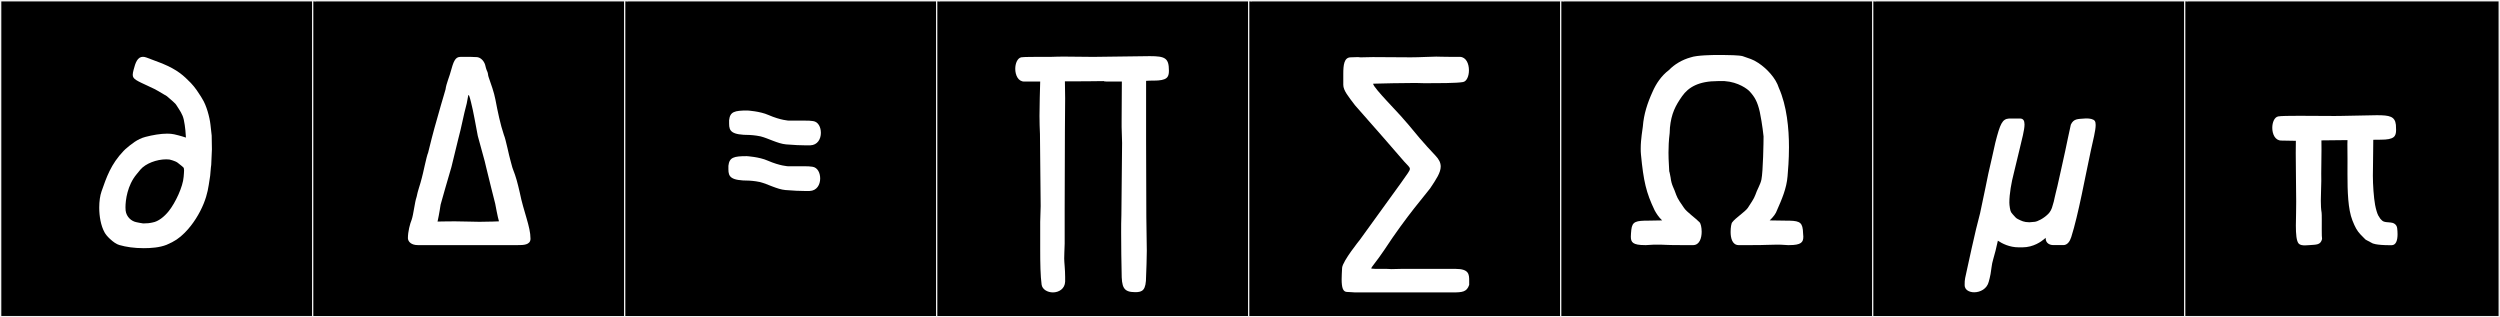 <?xml version="1.0" encoding="utf-8"?>
<!-- Generator: Adobe Illustrator 16.0.4, SVG Export Plug-In . SVG Version: 6.00 Build 0)  -->
<!DOCTYPE svg PUBLIC "-//W3C//DTD SVG 1.1//EN" "http://www.w3.org/Graphics/SVG/1.1/DTD/svg11.dtd">
<svg version="1.1" id="Layer_1" xmlns="http://www.w3.org/2000/svg" xmlns:xlink="http://www.w3.org/1999/xlink" x="0px" y="0px"
	 width="1891px" height="240px" viewBox="0 0 1891 240" enable-background="new 0 0 1891 240" xml:space="preserve">
<rect x="0" y="0" width="1891" height="240" fill="#808080" stroke="none"/>
<g>
	<rect y="1" width="238" height="239"/>
	<g>
		<path fill="#F2F2F2" d="M238,1v238H1V1H238 M239,0H0v240h239V0L239,0z"/>
	</g>
</g>
<g>
	<rect x="236" y="1" width="238" height="239"/>
	<g>
		<path fill="#F2F2F2" d="M474,1v238H237V1H474 M475,0H236v240h239V0L475,0z"/>
	</g>
</g>
<g>
	<rect x="472" y="1" width="238" height="239"/>
	<g>
		<path fill="#F2F2F2" d="M710,1v238H473V1H710 M711,0H472v240h239V0L711,0z"/>
	</g>
</g>
<g>
	<rect x="708" y="1" width="238" height="239"/>
	<g>
		<path fill="#F2F2F2" d="M946,1v238H709V1H946 M947,0H708v240h239V0L947,0z"/>
	</g>
</g>
<g>
	<rect x="944" y="1" width="238" height="239"/>
	<g>
		<path fill="#F2F2F2" d="M1182,1v238H945V1H1182 M1183,0H944v240h239V0L1183,0z"/>
	</g>
</g>
<g>
	<rect x="1180" y="1" width="238" height="239"/>
	<g>
		<path fill="#F2F2F2" d="M1418,1v238h-237V1H1418 M1419,0h-239v240h239V0L1419,0z"/>
	</g>
</g>
<g>
	<rect x="1416" y="1" width="238" height="239"/>
	<g>
		<path fill="#F2F2F2" d="M1654,1v238h-237V1H1654 M1655,0h-239v240h239V0L1655,0z"/>
	</g>
</g>
<g>
	<rect x="1652" y="1" width="238" height="239"/>
	<g>
		<path fill="#F2F2F2" d="M1890,1v238h-237V1H1890 M1891,0h-239v240h239V0L1891,0z"/>
	</g>
</g>
<g>
	<path fill="#FFFFFF" d="M148.767,68.17c2.949,4.202,4.194,6.516,4.194,6.516c3.217,4.996,5.6,13.875,6.236,19.58l0.926,8.287
		l0.17,10.34l-0.516,11.789c0,0-0.415,2.69-0.799,8.208l-0.355,2.313c-1.017,6.602-1.562,11.393-4.587,18.868
		c-2.969,7.333-8.003,15.679-14.354,22.018c-4.104,4.097-7.492,6.428-13.639,9.061c-5.318,2.116-11.821,2.552-17.192,2.562
		c-0.058,0-0.115,0-0.173,0c-7.17,0-13.263-0.901-18.408-2.384c-2.222-0.641-4.585-2.291-7.101-4.631
		c-1.944-1.811-3.241-3.393-4.106-4.965c-2.786-5.062-4.005-12.171-4.005-18.725c0-4.664,0.618-9.049,1.728-12.213
		c3.738-10.659,7.072-20.596,16.66-30.605c1.104-1.154,1.448-1.428,1.448-1.428c4.371-3.702,8.909-7.604,15.122-9.221
		c5.425-1.41,11.398-2.461,16.433-2.461c1.952,0,3.764,0.158,5.347,0.515c4.737,1.067,8.847,2.46,8.847,2.46
		c-0.082-1.958-0.487-8.365-1.628-13.527c-0.955-4.318-3.017-6.941-5.723-11.214c-0.841-1.327-1.772-1.716-2.758-2.848l-4.325-3.737
		c-5.34-3.026-7.191-4.598-13.35-7.299c-9.66-4.511-12.462-5.557-12.462-8.871c0-1,0.256-2.207,0.655-3.779
		c1.36-5.357,2.975-9.814,7.061-9.814c0.823,0,1.746,0.182,2.788,0.572c5.695,2.136,11.747,4.449,11.747,4.449
		c12.062,5.012,16.323,9.344,21.602,14.656C145.783,64.188,147.702,66.654,148.767,68.17z M134.308,123.033
		c-1.794-1.351-6.054-2.365-6.054-2.365c-0.837-0.097-1.7-0.144-2.579-0.144c-7.187,0-15.456,3.124-19.399,7.681
		c-1.023,1.183-2.152,2.641-2.968,3.617c-6.934,8.29-8.397,19.467-8.397,25.029c0,1.006,0.048,1.828,0.119,2.417
		c0.593,4.84,4.387,8.105,8.226,8.81c0,0,4.415,0.936,5.075,0.928l3.891-0.178c0.657,0.008,3.286-0.572,3.286-0.572
		c4.164-0.703,8.693-4.246,12.184-8.631c4.986-6.266,10.682-18.369,11.216-25.846c0.147-2.062,0.322-3.697,0.322-4.916
		c0-1.182-0.165-1.973-0.678-2.381C138.551,126.482,136.944,125.02,134.308,123.033z"/>
	<path fill="#FFFFFF" d="M316.012,185.398c-4.628,0-7.298-2.314-7.476-5.162c0-5.162,1.602-11.035,2.848-14.062
		c1.424-4.095,2.313-13.35,3.737-17.266c0.891-4.806,2.67-9.077,3.916-14.239c0.891-2.848,3.561-16.554,4.806-19.224
		c4.272-17.443,5.162-19.935,9.79-36.311c1.246-4.45,2.492-8.188,3.382-11.569c0.534-4.45,3.026-9.611,4.45-15.308
		c1.246-4.45,1.958-6.052,3.204-7.653c1.245-1.424,2.491-1.603,4.627-1.603h2.849c3.203,0,4.806,0,7.831,0.179h0.179h0.178
		c2.848,0,5.518,2.491,6.586,5.695c0.355,1.602,0.89,3.738,1.779,5.518c0.534,1.246,0.356,2.492,0.891,3.916
		c1.779,5.162,4.094,11.392,5.161,17.088c1.603,8.543,3.738,18.867,6.408,26.698c1.424,3.204,3.916,16.02,4.983,19.401
		c0.713,2.137,1.068,4.628,1.958,6.764c2.137,5.34,3.382,10.146,4.984,17.088c3.025,15.129,8.188,25.986,8.188,35.242
		c0,4.807-5.695,4.807-9.434,4.807H316.012z M354.458,71.838c-0.178,0-0.355,0.712-0.355,0.712l-1.068,5.696
		c-2.492,9.077-3.916,17.799-6.408,26.877c-1.779,7.119-3.382,14.061-5.161,21.182c-1.424,4.449-8.188,28.479-8.188,28.479
		s-1.068,7.297-2.314,12.815c0,0,6.229-0.179,12.993-0.179c8.01,0,11.926,0.356,18.689,0.356c6.942,0,14.773-0.356,14.773-0.356
		c-0.89-2.67-2.848-13.349-2.848-13.349s-6.052-23.852-6.941-27.945c0-1.246-6.229-22.783-6.229-23.317
		c-1.425-7.297-3.383-18.867-5.162-25.631C356.238,77.178,354.992,71.838,354.458,71.838z"/>
	<path fill="#FFFFFF" d="M550.964,128.084v-2.67c0.712-6.408,4.094-7.298,13.884-7.298c0,0,9.434,0.534,15.842,3.382
		c9.434,4.094,15.485,4.271,15.485,4.271h12.104c2.313,0,4.271,0,6.229,0.356c3.916,0.534,5.874,4.628,5.874,8.899
		c0,4.628-2.492,9.256-8.01,9.434h-3.916c-4.094,0-7.12-0.178-14.417-0.711c-6.23-0.535-13.528-4.629-19.224-6.053
		c-4.094-0.89-8.188-1.068-8.188-1.068C552.744,136.627,550.964,133.779,550.964,128.084z M551.498,93.553v-2.67
		c0.712-6.407,4.094-7.297,13.884-7.297c0,0,9.434,0.533,15.841,3.381c9.435,4.094,15.486,4.272,15.486,4.272h12.104
		c2.313,0,4.271,0,6.229,0.356c3.916,0.533,5.874,4.627,5.874,8.899c0,4.628-2.492,9.255-8.01,9.434h-3.916
		c-4.094,0-7.12-0.179-14.418-0.712c-6.229-0.534-13.527-4.628-19.223-6.052c-4.094-0.89-8.188-1.068-8.188-1.068
		C553.278,102.097,551.498,99.249,551.498,93.553z"/>
	<path fill="#FFFFFF" d="M848.572,61.692h-7.12c-3.916,0-6.586,0-6.586-0.356c-11.747,0.178-14.951,0.178-29.369,0.178
		c0,4.451,0.179,9.434,0.179,12.816c0,5.695-0.179,20.113-0.179,25.453l-0.178,57.848v26.699c-0.178,5.695-0.355,8.722-0.355,11.213
		c0,3.026,0.712,8.188,0.712,13.885v3.559c-0.179,5.519-4.807,8.188-9.256,8.188c-3.916,0-8.01-2.136-8.544-5.874
		c-0.89-6.586-1.067-16.02-1.067-26.521v-16.197v-4.627l0.355-12.104l-0.534-54.467c-0.178-4.094-0.355-8.899-0.355-13.705
		c0-9.078,0.355-18.867,0.534-25.987h-11.036h-1.068c-4.627,0-6.764-4.983-6.764-9.612c0-4.094,1.603-8.01,4.45-8.721
		c1.78-0.356,10.146-0.356,20.47-0.356h2.313c3.56-0.179,7.298-0.179,11.035-0.179c7.298,0,14.418,0.179,18.512,0.179h4.094
		l40.761-0.534c11.748,0,14.596,1.424,14.596,11.035c0,4.984-1.424,7.477-11.569,7.477h-1.246c-1.068,0-2.67,0-4.45,0.178V79.67
		v26.699l0.178,57.848c0,5.34,0.356,19.758,0.356,25.453c0,5.518-0.356,14.773-0.534,19.223c0,10.68-2.67,12.104-8.188,12.104
		c-9.078,0-10.324-3.737-10.324-15.129c-0.178-7.298-0.355-18.867-0.355-29.547c0-4.806,0-9.611,0.178-13.705l0.534-54.467
		l-0.356-12.104v-4.628C848.394,82.162,848.572,65.786,848.572,61.692z"/>
	<path fill="#FFFFFF" d="M1027.278,43.182c0.712,0.178,1.602,0.178,2.67,0.178c3.382,0,4.806-0.178,8.544-0.178
		c6.941,0,19.223,0.178,28.656,0.178c7.12,0,14.773-0.535,19.224-0.535c2.848,0,3.916,0.179,10.502,0.179h7.476
		c4.628,0.179,6.764,5.161,6.764,10.146c0,4.271-1.602,8.365-4.45,8.9c-4.628,0.89-19.579,0.89-29.013,0.89
		c-2.67,0-4.806-0.179-6.941-0.179c-11.748,0-23.495,0.356-31.684,0.535c-0.178,0-0.355,0-0.355,0.178
		c0,1.424,5.695,7.831,9.968,12.459c8.544,9.256,11.569,11.926,25.275,28.657c1.245,1.603,9.967,11.214,11.925,13.171
		c2.67,2.849,3.916,5.34,3.916,8.188c0,4.628-3.382,9.611-8.01,16.554c-2.67,3.737-17.978,21.003-34.709,46.634
		c-6.229,9.256-9.789,12.815-9.789,13.884c0,0.178,0.178,0.178,0.534,0.178h0.178c1.424,0.178,2.67,0.178,4.094,0.178h4.628
		c1.78,0,3.737,0,5.695,0.178l7.832-0.178h40.761c10.146,0,10.323,4.094,10.323,8.9v0.533v2.67
		c-1.779,5.34-5.161,5.696-12.281,5.696h-74.224c-1.602,0-3.382-0.356-6.052-0.356c-2.848-0.178-3.916-3.025-3.916-9.611
		c0-2.314,0.179-5.34,0.356-8.722c0.534-5.161,13.35-21.003,13.35-21.003l31.148-43.074c4.628-6.764,6.764-9.078,6.764-10.68
		c0-1.424-1.602-2.492-4.449-5.696c0,0-13.706-15.841-15.13-17.443l-21.894-24.919c-4.983-6.586-8.899-11.214-8.899-15.486v-3.559
		v-4.629c0-6.764,0.534-12.637,5.696-12.637C1022.828,43.359,1026.032,43.182,1027.278,43.182z"/>
	<path fill="#FFFFFF" d="M1245.145,185.398h-0.891c-9.256,0-10.68-2.137-10.68-6.408c0-1.424,0.179-3.204,0.356-5.162
		c0.712-6.408,3.56-6.941,13.35-6.941l9.968-0.178c-2.67-2.492-4.45-5.34-5.696-7.654c-6.407-13.35-8.365-21.893-10.323-42.185
		c-0.178-1.424-0.178-3.026-0.178-4.628c0-7.297,1.424-14.417,1.602-16.553c0.712-9.434,3.56-17.978,7.298-26.166
		c2.67-6.229,6.764-12.281,12.459-16.553c4.094-4.271,9.968-7.832,16.554-9.611c4.45-1.603,16.376-1.78,20.291-1.78h3.561
		c4.094,0,12.815,0.178,15.308,0.89c5.339,1.958,7.297,2.137,11.925,5.162c6.408,4.271,13.172,11.392,15.485,18.867
		c6.052,13.527,7.654,30.793,7.654,44.854c0,9.612-0.712,17.622-1.068,21.894c-0.712,9.256-4.449,17.799-8.01,25.809
		c-0.712,2.314-2.848,5.162-5.518,7.654l11.748,0.178c9.789,0,12.637,0.533,13.35,6.941c0,1.958,0.355,3.738,0.355,5.162
		c0,4.271-1.602,6.408-10.68,6.408h-1.067c-2.314,0-2.849-0.356-8.188-0.356c-6.407,0-7.298,0.356-19.223,0.356h-9.968
		c-4.628-0.179-5.874-5.34-5.874-9.969c0-3.381,0.534-6.585,1.246-7.297c2.313-3.204,9.611-7.832,11.747-10.857
		c1.958-3.026,4.807-7.12,5.696-9.79c1.246-3.916,3.916-8.01,4.628-11.747c1.246-6.23,1.602-28.479,1.602-32.573
		c0,0-0.89-9.078-2.848-18.512c-1.78-7.831-3.916-11.392-7.654-15.485c-1.424-1.602-8.365-7.119-19.045-7.832h-4.983
		c-14.596,0-22.25,4.629-27.056,11.393c-4.983,7.119-8.188,12.993-9.256,24.028v0.356c0,0.712-0.178,3.382-0.178,3.56
		c-0.712,5.696-0.89,10.68-0.89,14.773c0,6.586,0.534,11.214,0.534,13.528v0.533c0.178,0,0.89,3.916,1.067,4.807
		c0.712,6.051,2.492,7.652,4.272,13.171c0.89,2.67,3.737,6.764,5.873,9.79c1.958,3.025,9.078,8.01,11.748,10.857
		c0.89,0.89,1.602,3.916,1.602,7.119c0,4.807-1.602,9.968-6.229,10.146h-10.146c-11.392,0-11.036-0.356-17.266-0.356
		C1248.17,185.042,1247.458,185.398,1245.145,185.398z"/>
	<path fill="#FFFFFF" d="M1526.938,187.089c-6.95,0-12.521-2.861-15.752-5.037l-1.752,7.587c-3.416,12.613-2.097,6.85-3.78,17.658
		c-0.337,2.161-0.929,4.025-1.337,5.721c-1.327,5.515-6.511,8.066-11.018,8.066c-3.87,0-7.242-1.883-7.242-5.387
		c0-4.967,0.23-4.459,2.291-14.133c0.992-4.662,5.228-23.85,6.355-28.302l3.05-12.04l4.001-19.045
		c1.271-6.951,3.038-14.513,4.91-22.623l2.603-11.643c3.656-14.344,5.224-17.926,10.435-18.26h8.188
		c2.508,0,3.456,1.589,3.456,4.514c0,4.134-1.895,10.936-3.964,19.689l-4.123,17.091c-1.822,7.006-3.386,15.651-3.386,22.239
		c0,2.123,0.611,6.262,1.3,7.309l1.096,1.424c1.547,1.779,2.704,3.235,4.057,3.799c2.761,1.362,4.519,2.377,8.692,2.41l3.941-0.336
		c2.178-0.178,6.806-2.492,10.287-5.949c1.254-1.244,2.68-3.307,3.508-6.891c0.611-1.878,0.993-3.42,1.326-5.228
		c0.438-2.378,1.563-6.223,2.12-8.81c1.42-6.604,4.481-19.772,5.922-26.694c0.397-1.909,3.714-17.787,4.252-19.94
		c2.195-4.627,5.237-4.209,10.635-4.643c0.385-0.03,0.827-0.049,1.303-0.049c2.236,0,5.196,0.413,6.201,1.914
		c0.451,0.674,0.644,1.711,0.644,3.043c0,4.186-1.896,11.297-3.637,19.311c-4.081,18.787-9.445,48.633-14.832,65.485
		c-1.047,3.274-2.929,6.052-5.983,6.052c-0.88,0-4.168-0.033-6.175-0.033c-0.6,0-1.085,0.004-1.357,0.011
		c-0.06,0.002-0.12,0.003-0.181,0.003c-2.351,0-5.655-1.252-5.655-5.146c0-0.115,0.003-0.232,0.009-0.352l-1.28,1.088
		c-1.826,1.551-7.885,6.126-16.278,6.126H1526.938z"/>
	<path fill="#FFFFFF" d="M1755.976,113.165c0,7.506-0.191,12-0.191,18.073c0,1.449,0.011,2.986,0.038,4.678
		c0.005,0.312,0.007,0.634,0.007,0.966c0,4.125-0.354,9.745-0.354,14.995c0,3.28,0.139,6.417,0.587,8.953
		c0.105,0.595,0.13,2.644,0.13,5.22c0,2.262-0.019,4.931-0.019,7.376c0,3.581,0.041,6.687,0.241,7.344
		c-1.127,4.629-4.266,4.209-9.563,4.643c-0.872,0.072-2.102,0.195-3.363,0.195c-1.852,0-3.774-0.266-4.749-1.348
		c-1.741-1.935-2.147-7.197-2.147-13.764c0-2.903,0.079-6.062,0.158-9.302c0.063-2.621,0.089-5.487,0.089-8.523
		c0-11.167-0.338-24.649-0.338-36.819c0-3.23,0.023-6.37,0.084-9.348c-0.124,0-0.249,0-0.377,0c-3.583,0-8.633-0.164-10.718-0.189
		c-4.633-0.055-6.736-4.92-6.736-9.625c0-4.088,1.588-8.053,4.484-8.633c1.834-0.366,8.264-0.465,15.887-0.465
		c8.965,0,19.58,0.137,26.308,0.137c1.609,0,2.996-0.008,4.085-0.027l28.284-0.556c9.79,0,13.719,0.894,14.457,7.288
		c0.062,1.398,0.137,2.666,0.137,3.803c0,4.952-1.421,7.425-11.555,7.425c0,0-2.568,0.026-5.701,0.067
		c-0.012,2.746-0.07,5.818-0.089,9.181l-0.178,15.311c-0.024,0.821-0.036,1.704-0.036,2.635c0,6.938,0.649,16.483,1.678,22.098
		c0.589,3.213,1.643,6.712,2.382,8.019l1.589,2.492c1.943,1.957,1.779,2.492,7.831,2.848c1.863,0.116,4.536,1.234,4.896,4.271
		c0.186,1.569,0.292,3.102,0.292,4.529c0,4.729-1.166,8.322-4.481,8.361h-1.068c-11.207,0-13.521-1.498-13.521-1.498
		c-0.405-0.179-5.022-2.67-5.022-2.67s-2.084-1.959-4.062-4.094c-2.533-2.736-3.931-5.299-5.962-10.418
		c-3.397-8.561-3.767-21.973-3.767-35.246c0-3.693,0.028-7.375,0.028-10.938l-0.086-11.643c0.025-1.055,0.054-2.051,0.084-2.991
		c-6.282,0.074-13.132,0.149-19.724,0.212C1755.961,108.805,1755.976,111.1,1755.976,113.165z"/>
</g>
</svg>
